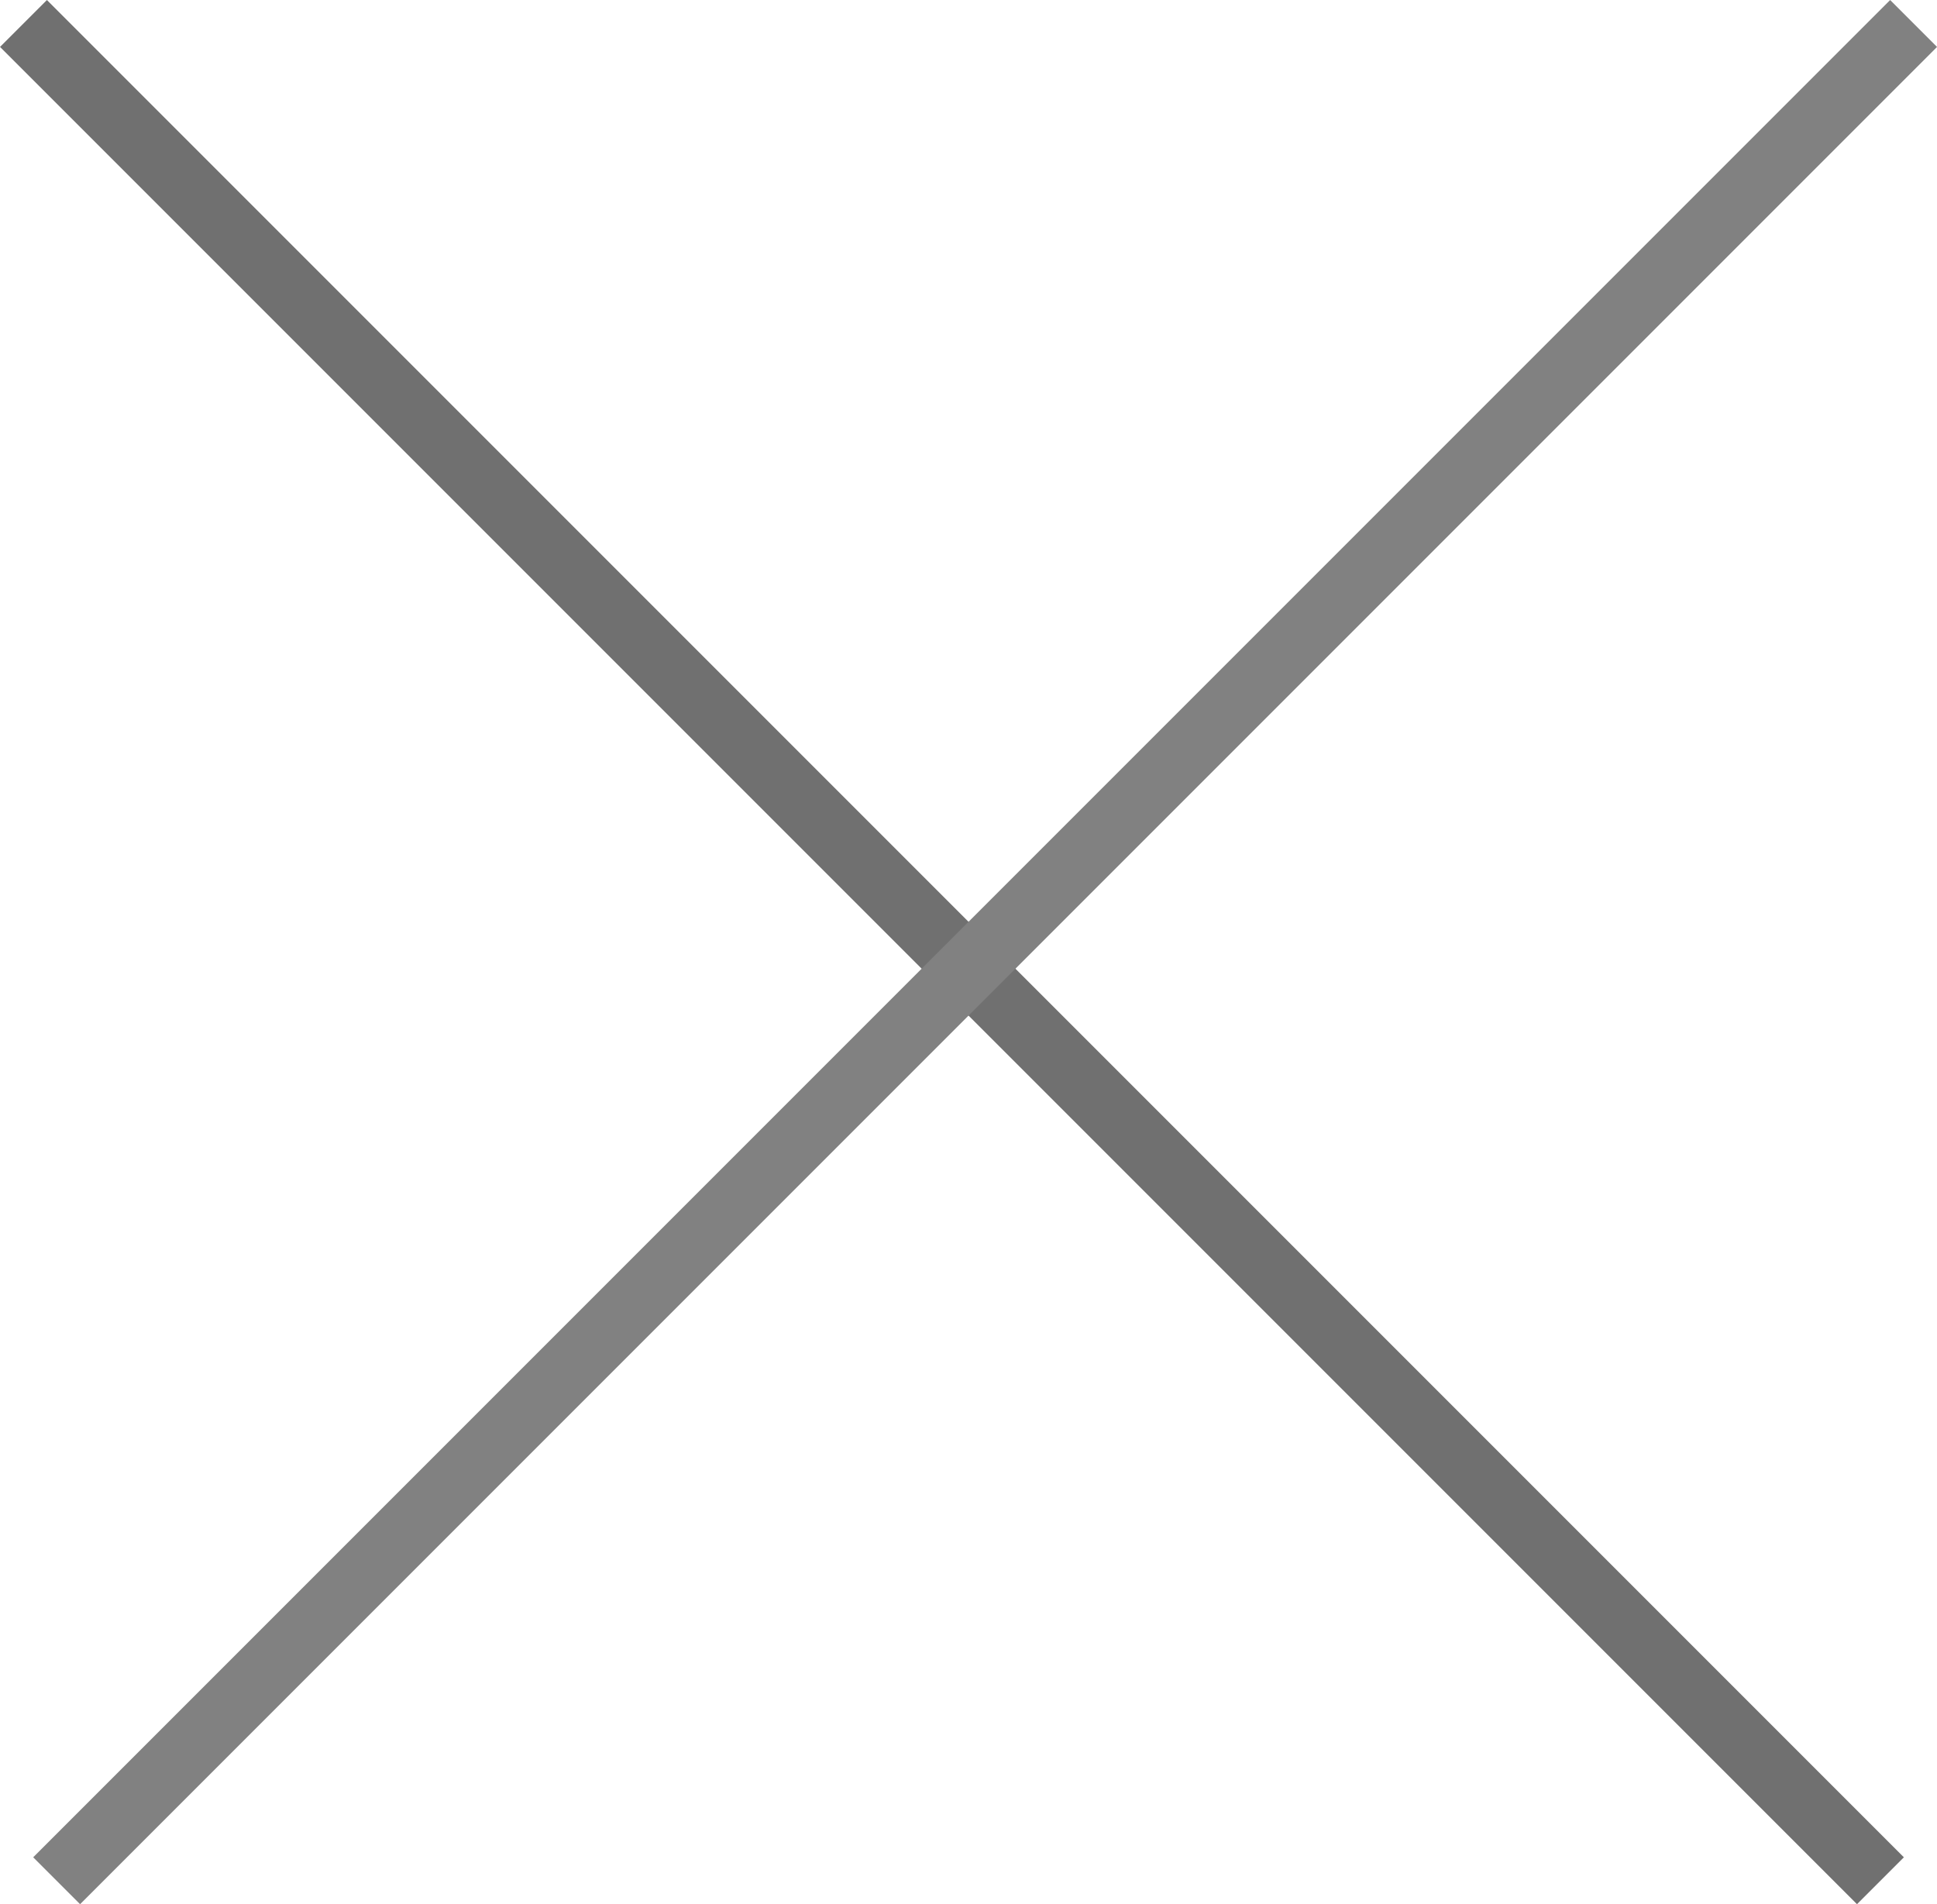 <svg xmlns="http://www.w3.org/2000/svg" width="29.207" height="28.707" viewBox="0 0 29.207 28.707">
  <g id="グループ_9" data-name="グループ 9" transform="translate(-341.146 -10.146)">
    <line id="線_21" data-name="線 21" x2="28" y2="28" transform="translate(341.5 10.5)" fill="none" stroke="#707070" stroke-width="1"/>
    <line id="線_22" data-name="線 22" x1="28" y2="28" transform="translate(342 10.5)" fill="none" stroke="#818181" stroke-width="1"/>
  </g>
</svg>
